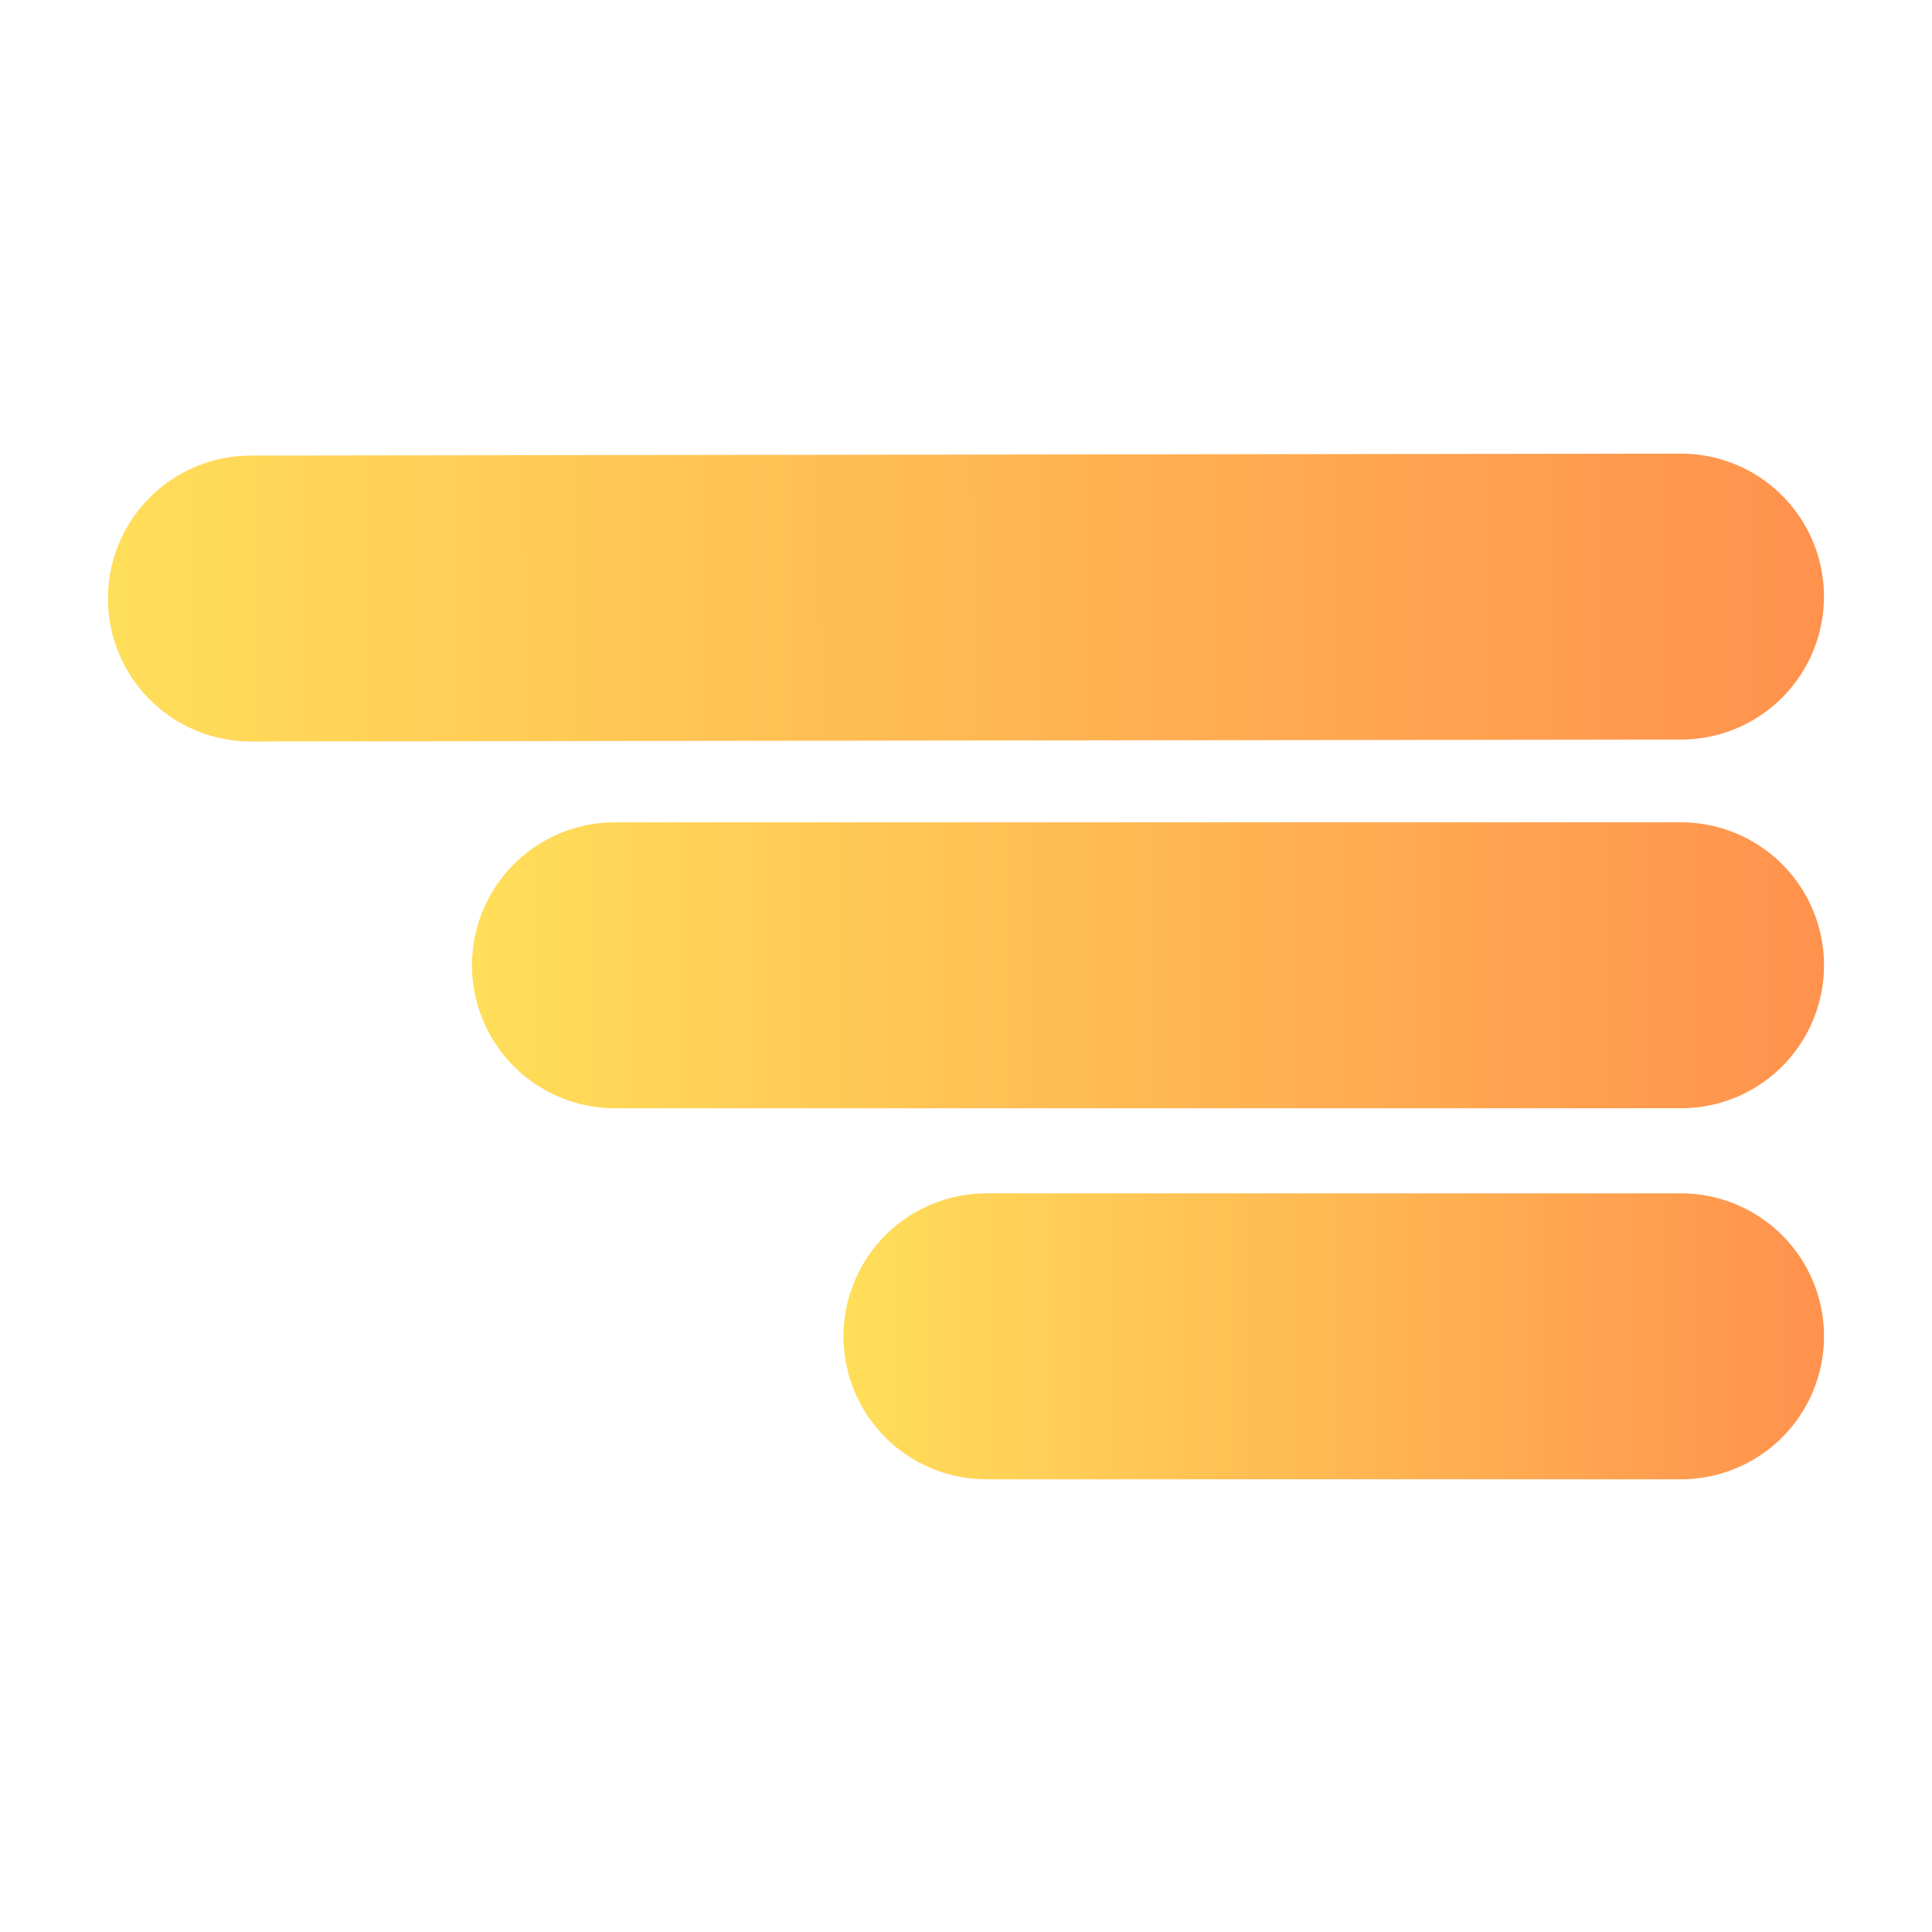 <svg xmlns="http://www.w3.org/2000/svg" xmlns:xlink="http://www.w3.org/1999/xlink" width="500" zoomAndPan="magnify" viewBox="0 0 375 375" height="500" preserveAspectRatio="xMidYMid meet" version="1.0"><defs><linearGradient x1="-0.065" gradientTransform="matrix(1, 0, -0, 1, 0, -0)" y1="37" x2="444.165" gradientUnits="userSpaceOnUse" y2="37" id="df7a2c8122"><stop stop-opacity="1" stop-color="rgb(100%, 87.059%, 34.9%)" offset="0"/><stop stop-opacity="1" stop-color="rgb(100%, 86.943%, 34.882%)" offset="0.008"/><stop stop-opacity="1" stop-color="rgb(100%, 86.71%, 34.845%)" offset="0.016"/><stop stop-opacity="1" stop-color="rgb(100%, 86.473%, 34.808%)" offset="0.023"/><stop stop-opacity="1" stop-color="rgb(100%, 86.237%, 34.772%)" offset="0.031"/><stop stop-opacity="1" stop-color="rgb(100%, 86.002%, 34.735%)" offset="0.039"/><stop stop-opacity="1" stop-color="rgb(100%, 85.765%, 34.698%)" offset="0.047"/><stop stop-opacity="1" stop-color="rgb(100%, 85.529%, 34.662%)" offset="0.055"/><stop stop-opacity="1" stop-color="rgb(100%, 85.294%, 34.624%)" offset="0.062"/><stop stop-opacity="1" stop-color="rgb(100%, 85.057%, 34.587%)" offset="0.07"/><stop stop-opacity="1" stop-color="rgb(100%, 84.821%, 34.55%)" offset="0.078"/><stop stop-opacity="1" stop-color="rgb(100%, 84.586%, 34.514%)" offset="0.086"/><stop stop-opacity="1" stop-color="rgb(100%, 84.349%, 34.477%)" offset="0.094"/><stop stop-opacity="1" stop-color="rgb(100%, 84.113%, 34.441%)" offset="0.102"/><stop stop-opacity="1" stop-color="rgb(100%, 83.878%, 34.404%)" offset="0.109"/><stop stop-opacity="1" stop-color="rgb(100%, 83.641%, 34.367%)" offset="0.117"/><stop stop-opacity="1" stop-color="rgb(100%, 83.405%, 34.331%)" offset="0.125"/><stop stop-opacity="1" stop-color="rgb(100%, 83.17%, 34.294%)" offset="0.133"/><stop stop-opacity="1" stop-color="rgb(100%, 82.933%, 34.258%)" offset="0.141"/><stop stop-opacity="1" stop-color="rgb(100%, 82.697%, 34.221%)" offset="0.148"/><stop stop-opacity="1" stop-color="rgb(100%, 82.462%, 34.184%)" offset="0.156"/><stop stop-opacity="1" stop-color="rgb(100%, 82.225%, 34.148%)" offset="0.164"/><stop stop-opacity="1" stop-color="rgb(100%, 81.989%, 34.109%)" offset="0.172"/><stop stop-opacity="1" stop-color="rgb(100%, 81.754%, 34.073%)" offset="0.18"/><stop stop-opacity="1" stop-color="rgb(100%, 81.517%, 34.036%)" offset="0.188"/><stop stop-opacity="1" stop-color="rgb(100%, 81.281%, 34%)" offset="0.195"/><stop stop-opacity="1" stop-color="rgb(100%, 81.046%, 33.963%)" offset="0.203"/><stop stop-opacity="1" stop-color="rgb(100%, 80.809%, 33.926%)" offset="0.211"/><stop stop-opacity="1" stop-color="rgb(100%, 80.573%, 33.89%)" offset="0.219"/><stop stop-opacity="1" stop-color="rgb(100%, 80.338%, 33.853%)" offset="0.227"/><stop stop-opacity="1" stop-color="rgb(100%, 80.101%, 33.817%)" offset="0.234"/><stop stop-opacity="1" stop-color="rgb(100%, 79.865%, 33.78%)" offset="0.242"/><stop stop-opacity="1" stop-color="rgb(100%, 79.63%, 33.743%)" offset="0.25"/><stop stop-opacity="1" stop-color="rgb(100%, 79.393%, 33.707%)" offset="0.258"/><stop stop-opacity="1" stop-color="rgb(100%, 79.156%, 33.67%)" offset="0.266"/><stop stop-opacity="1" stop-color="rgb(100%, 78.922%, 33.633%)" offset="0.273"/><stop stop-opacity="1" stop-color="rgb(100%, 78.685%, 33.595%)" offset="0.281"/><stop stop-opacity="1" stop-color="rgb(100%, 78.448%, 33.559%)" offset="0.289"/><stop stop-opacity="1" stop-color="rgb(100%, 78.214%, 33.522%)" offset="0.297"/><stop stop-opacity="1" stop-color="rgb(100%, 77.977%, 33.485%)" offset="0.305"/><stop stop-opacity="1" stop-color="rgb(100%, 77.74%, 33.449%)" offset="0.312"/><stop stop-opacity="1" stop-color="rgb(100%, 77.505%, 33.412%)" offset="0.32"/><stop stop-opacity="1" stop-color="rgb(100%, 77.269%, 33.376%)" offset="0.328"/><stop stop-opacity="1" stop-color="rgb(100%, 77.032%, 33.339%)" offset="0.336"/><stop stop-opacity="1" stop-color="rgb(100%, 76.797%, 33.302%)" offset="0.344"/><stop stop-opacity="1" stop-color="rgb(100%, 76.561%, 33.266%)" offset="0.352"/><stop stop-opacity="1" stop-color="rgb(100%, 76.324%, 33.229%)" offset="0.359"/><stop stop-opacity="1" stop-color="rgb(100%, 76.089%, 33.192%)" offset="0.367"/><stop stop-opacity="1" stop-color="rgb(100%, 75.853%, 33.156%)" offset="0.375"/><stop stop-opacity="1" stop-color="rgb(100%, 75.616%, 33.119%)" offset="0.383"/><stop stop-opacity="1" stop-color="rgb(100%, 75.381%, 33.081%)" offset="0.391"/><stop stop-opacity="1" stop-color="rgb(100%, 75.145%, 33.044%)" offset="0.398"/><stop stop-opacity="1" stop-color="rgb(100%, 74.908%, 33.008%)" offset="0.406"/><stop stop-opacity="1" stop-color="rgb(100%, 74.673%, 32.971%)" offset="0.414"/><stop stop-opacity="1" stop-color="rgb(100%, 74.437%, 32.935%)" offset="0.422"/><stop stop-opacity="1" stop-color="rgb(100%, 74.2%, 32.898%)" offset="0.43"/><stop stop-opacity="1" stop-color="rgb(100%, 73.965%, 32.861%)" offset="0.438"/><stop stop-opacity="1" stop-color="rgb(100%, 73.729%, 32.825%)" offset="0.445"/><stop stop-opacity="1" stop-color="rgb(100%, 73.492%, 32.788%)" offset="0.453"/><stop stop-opacity="1" stop-color="rgb(100%, 73.257%, 32.751%)" offset="0.461"/><stop stop-opacity="1" stop-color="rgb(100%, 73.021%, 32.715%)" offset="0.469"/><stop stop-opacity="1" stop-color="rgb(100%, 72.784%, 32.678%)" offset="0.477"/><stop stop-opacity="1" stop-color="rgb(100%, 72.549%, 32.642%)" offset="0.484"/><stop stop-opacity="1" stop-color="rgb(100%, 72.313%, 32.605%)" offset="0.492"/><stop stop-opacity="1" stop-color="rgb(100%, 72.076%, 32.567%)" offset="0.5"/><stop stop-opacity="1" stop-color="rgb(100%, 71.841%, 32.53%)" offset="0.508"/><stop stop-opacity="1" stop-color="rgb(100%, 71.605%, 32.494%)" offset="0.516"/><stop stop-opacity="1" stop-color="rgb(100%, 71.368%, 32.457%)" offset="0.523"/><stop stop-opacity="1" stop-color="rgb(100%, 71.133%, 32.42%)" offset="0.531"/><stop stop-opacity="1" stop-color="rgb(100%, 70.897%, 32.384%)" offset="0.539"/><stop stop-opacity="1" stop-color="rgb(100%, 70.66%, 32.347%)" offset="0.547"/><stop stop-opacity="1" stop-color="rgb(100%, 70.425%, 32.31%)" offset="0.555"/><stop stop-opacity="1" stop-color="rgb(100%, 70.189%, 32.274%)" offset="0.562"/><stop stop-opacity="1" stop-color="rgb(100%, 69.952%, 32.237%)" offset="0.57"/><stop stop-opacity="1" stop-color="rgb(100%, 69.717%, 32.201%)" offset="0.578"/><stop stop-opacity="1" stop-color="rgb(100%, 69.481%, 32.164%)" offset="0.586"/><stop stop-opacity="1" stop-color="rgb(100%, 69.244%, 32.127%)" offset="0.594"/><stop stop-opacity="1" stop-color="rgb(100%, 69.009%, 32.091%)" offset="0.602"/><stop stop-opacity="1" stop-color="rgb(100%, 68.773%, 32.053%)" offset="0.609"/><stop stop-opacity="1" stop-color="rgb(100%, 68.536%, 32.016%)" offset="0.617"/><stop stop-opacity="1" stop-color="rgb(100%, 68.301%, 31.979%)" offset="0.625"/><stop stop-opacity="1" stop-color="rgb(100%, 68.065%, 31.943%)" offset="0.633"/><stop stop-opacity="1" stop-color="rgb(100%, 67.828%, 31.906%)" offset="0.641"/><stop stop-opacity="1" stop-color="rgb(100%, 67.593%, 31.87%)" offset="0.648"/><stop stop-opacity="1" stop-color="rgb(100%, 67.357%, 31.833%)" offset="0.656"/><stop stop-opacity="1" stop-color="rgb(100%, 67.12%, 31.796%)" offset="0.664"/><stop stop-opacity="1" stop-color="rgb(100%, 66.884%, 31.76%)" offset="0.672"/><stop stop-opacity="1" stop-color="rgb(100%, 66.649%, 31.723%)" offset="0.68"/><stop stop-opacity="1" stop-color="rgb(100%, 66.412%, 31.686%)" offset="0.688"/><stop stop-opacity="1" stop-color="rgb(100%, 66.176%, 31.65%)" offset="0.695"/><stop stop-opacity="1" stop-color="rgb(100%, 65.941%, 31.613%)" offset="0.703"/><stop stop-opacity="1" stop-color="rgb(100%, 65.704%, 31.577%)" offset="0.711"/><stop stop-opacity="1" stop-color="rgb(100%, 65.468%, 31.538%)" offset="0.719"/><stop stop-opacity="1" stop-color="rgb(100%, 65.233%, 31.502%)" offset="0.727"/><stop stop-opacity="1" stop-color="rgb(100%, 64.996%, 31.465%)" offset="0.734"/><stop stop-opacity="1" stop-color="rgb(100%, 64.76%, 31.429%)" offset="0.742"/><stop stop-opacity="1" stop-color="rgb(100%, 64.525%, 31.392%)" offset="0.75"/><stop stop-opacity="1" stop-color="rgb(100%, 64.288%, 31.355%)" offset="0.758"/><stop stop-opacity="1" stop-color="rgb(100%, 64.052%, 31.319%)" offset="0.766"/><stop stop-opacity="1" stop-color="rgb(100%, 63.817%, 31.282%)" offset="0.773"/><stop stop-opacity="1" stop-color="rgb(100%, 63.58%, 31.245%)" offset="0.781"/><stop stop-opacity="1" stop-color="rgb(100%, 63.344%, 31.209%)" offset="0.789"/><stop stop-opacity="1" stop-color="rgb(100%, 63.109%, 31.172%)" offset="0.797"/><stop stop-opacity="1" stop-color="rgb(100%, 62.872%, 31.136%)" offset="0.805"/><stop stop-opacity="1" stop-color="rgb(100%, 62.636%, 31.099%)" offset="0.812"/><stop stop-opacity="1" stop-color="rgb(100%, 62.401%, 31.062%)" offset="0.82"/><stop stop-opacity="1" stop-color="rgb(100%, 62.164%, 31.024%)" offset="0.828"/><stop stop-opacity="1" stop-color="rgb(100%, 61.928%, 30.988%)" offset="0.836"/><stop stop-opacity="1" stop-color="rgb(100%, 61.693%, 30.951%)" offset="0.844"/><stop stop-opacity="1" stop-color="rgb(100%, 61.456%, 30.914%)" offset="0.852"/><stop stop-opacity="1" stop-color="rgb(100%, 61.22%, 30.878%)" offset="0.859"/><stop stop-opacity="1" stop-color="rgb(100%, 60.985%, 30.841%)" offset="0.867"/><stop stop-opacity="1" stop-color="rgb(100%, 60.748%, 30.804%)" offset="0.875"/><stop stop-opacity="1" stop-color="rgb(100%, 60.512%, 30.768%)" offset="0.883"/><stop stop-opacity="1" stop-color="rgb(100%, 60.277%, 30.731%)" offset="0.891"/><stop stop-opacity="1" stop-color="rgb(100%, 60.04%, 30.695%)" offset="0.898"/><stop stop-opacity="1" stop-color="rgb(100%, 59.804%, 30.658%)" offset="0.906"/><stop stop-opacity="1" stop-color="rgb(100%, 59.569%, 30.621%)" offset="0.914"/><stop stop-opacity="1" stop-color="rgb(100%, 59.332%, 30.585%)" offset="0.922"/><stop stop-opacity="1" stop-color="rgb(100%, 59.096%, 30.548%)" offset="0.93"/><stop stop-opacity="1" stop-color="rgb(100%, 58.861%, 30.51%)" offset="0.938"/><stop stop-opacity="1" stop-color="rgb(100%, 58.624%, 30.473%)" offset="0.945"/><stop stop-opacity="1" stop-color="rgb(100%, 58.388%, 30.437%)" offset="0.953"/><stop stop-opacity="1" stop-color="rgb(100%, 58.153%, 30.4%)" offset="0.961"/><stop stop-opacity="1" stop-color="rgb(100%, 57.916%, 30.363%)" offset="0.969"/><stop stop-opacity="1" stop-color="rgb(100%, 57.68%, 30.327%)" offset="0.977"/><stop stop-opacity="1" stop-color="rgb(100%, 57.445%, 30.29%)" offset="0.984"/><stop stop-opacity="1" stop-color="rgb(100%, 57.208%, 30.254%)" offset="0.992"/><stop stop-opacity="1" stop-color="rgb(100%, 56.975%, 30.217%)" offset="1"/></linearGradient><linearGradient x1="-0" gradientTransform="matrix(1, 0, 0, 1, 0, 0)" y1="37" x2="349.905" gradientUnits="userSpaceOnUse" y2="37" id="c1f5a827cc"><stop stop-opacity="1" stop-color="rgb(100%, 87.059%, 34.9%)" offset="0"/><stop stop-opacity="1" stop-color="rgb(100%, 86.942%, 34.882%)" offset="0.008"/><stop stop-opacity="1" stop-color="rgb(100%, 86.705%, 34.843%)" offset="0.016"/><stop stop-opacity="1" stop-color="rgb(100%, 86.469%, 34.807%)" offset="0.023"/><stop stop-opacity="1" stop-color="rgb(100%, 86.234%, 34.77%)" offset="0.031"/><stop stop-opacity="1" stop-color="rgb(100%, 85.997%, 34.734%)" offset="0.039"/><stop stop-opacity="1" stop-color="rgb(100%, 85.76%, 34.697%)" offset="0.047"/><stop stop-opacity="1" stop-color="rgb(100%, 85.526%, 34.66%)" offset="0.055"/><stop stop-opacity="1" stop-color="rgb(100%, 85.289%, 34.624%)" offset="0.062"/><stop stop-opacity="1" stop-color="rgb(100%, 85.054%, 34.587%)" offset="0.07"/><stop stop-opacity="1" stop-color="rgb(100%, 84.818%, 34.55%)" offset="0.078"/><stop stop-opacity="1" stop-color="rgb(100%, 84.581%, 34.514%)" offset="0.086"/><stop stop-opacity="1" stop-color="rgb(100%, 84.346%, 34.477%)" offset="0.094"/><stop stop-opacity="1" stop-color="rgb(100%, 84.109%, 34.441%)" offset="0.102"/><stop stop-opacity="1" stop-color="rgb(100%, 83.873%, 34.404%)" offset="0.109"/><stop stop-opacity="1" stop-color="rgb(100%, 83.638%, 34.367%)" offset="0.117"/><stop stop-opacity="1" stop-color="rgb(100%, 83.401%, 34.331%)" offset="0.125"/><stop stop-opacity="1" stop-color="rgb(100%, 83.167%, 34.293%)" offset="0.133"/><stop stop-opacity="1" stop-color="rgb(100%, 82.93%, 34.256%)" offset="0.141"/><stop stop-opacity="1" stop-color="rgb(100%, 82.693%, 34.219%)" offset="0.148"/><stop stop-opacity="1" stop-color="rgb(100%, 82.458%, 34.183%)" offset="0.156"/><stop stop-opacity="1" stop-color="rgb(100%, 82.222%, 34.146%)" offset="0.164"/><stop stop-opacity="1" stop-color="rgb(100%, 81.985%, 34.109%)" offset="0.172"/><stop stop-opacity="1" stop-color="rgb(100%, 81.75%, 34.073%)" offset="0.18"/><stop stop-opacity="1" stop-color="rgb(100%, 81.514%, 34.036%)" offset="0.188"/><stop stop-opacity="1" stop-color="rgb(100%, 81.279%, 34%)" offset="0.195"/><stop stop-opacity="1" stop-color="rgb(100%, 81.042%, 33.963%)" offset="0.203"/><stop stop-opacity="1" stop-color="rgb(100%, 80.806%, 33.926%)" offset="0.211"/><stop stop-opacity="1" stop-color="rgb(100%, 80.571%, 33.89%)" offset="0.219"/><stop stop-opacity="1" stop-color="rgb(100%, 80.334%, 33.853%)" offset="0.227"/><stop stop-opacity="1" stop-color="rgb(100%, 80.098%, 33.817%)" offset="0.234"/><stop stop-opacity="1" stop-color="rgb(100%, 79.863%, 33.78%)" offset="0.242"/><stop stop-opacity="1" stop-color="rgb(100%, 79.626%, 33.743%)" offset="0.25"/><stop stop-opacity="1" stop-color="rgb(100%, 79.391%, 33.705%)" offset="0.258"/><stop stop-opacity="1" stop-color="rgb(100%, 79.155%, 33.669%)" offset="0.266"/><stop stop-opacity="1" stop-color="rgb(100%, 78.918%, 33.632%)" offset="0.273"/><stop stop-opacity="1" stop-color="rgb(100%, 78.683%, 33.595%)" offset="0.281"/><stop stop-opacity="1" stop-color="rgb(100%, 78.447%, 33.559%)" offset="0.289"/><stop stop-opacity="1" stop-color="rgb(100%, 78.21%, 33.522%)" offset="0.297"/><stop stop-opacity="1" stop-color="rgb(100%, 77.975%, 33.485%)" offset="0.305"/><stop stop-opacity="1" stop-color="rgb(100%, 77.739%, 33.449%)" offset="0.312"/><stop stop-opacity="1" stop-color="rgb(100%, 77.504%, 33.412%)" offset="0.32"/><stop stop-opacity="1" stop-color="rgb(100%, 77.267%, 33.376%)" offset="0.328"/><stop stop-opacity="1" stop-color="rgb(100%, 77.031%, 33.339%)" offset="0.336"/><stop stop-opacity="1" stop-color="rgb(100%, 76.796%, 33.302%)" offset="0.344"/><stop stop-opacity="1" stop-color="rgb(100%, 76.559%, 33.266%)" offset="0.352"/><stop stop-opacity="1" stop-color="rgb(100%, 76.323%, 33.229%)" offset="0.359"/><stop stop-opacity="1" stop-color="rgb(100%, 76.088%, 33.192%)" offset="0.367"/><stop stop-opacity="1" stop-color="rgb(100%, 75.851%, 33.154%)" offset="0.375"/><stop stop-opacity="1" stop-color="rgb(100%, 75.616%, 33.118%)" offset="0.383"/><stop stop-opacity="1" stop-color="rgb(100%, 75.38%, 33.081%)" offset="0.391"/><stop stop-opacity="1" stop-color="rgb(100%, 75.143%, 33.044%)" offset="0.398"/><stop stop-opacity="1" stop-color="rgb(100%, 74.908%, 33.008%)" offset="0.406"/><stop stop-opacity="1" stop-color="rgb(100%, 74.672%, 32.971%)" offset="0.414"/><stop stop-opacity="1" stop-color="rgb(100%, 74.435%, 32.935%)" offset="0.422"/><stop stop-opacity="1" stop-color="rgb(100%, 74.2%, 32.898%)" offset="0.43"/><stop stop-opacity="1" stop-color="rgb(100%, 73.964%, 32.861%)" offset="0.438"/><stop stop-opacity="1" stop-color="rgb(100%, 73.729%, 32.825%)" offset="0.445"/><stop stop-opacity="1" stop-color="rgb(100%, 73.492%, 32.788%)" offset="0.453"/><stop stop-opacity="1" stop-color="rgb(100%, 73.256%, 32.751%)" offset="0.461"/><stop stop-opacity="1" stop-color="rgb(100%, 73.021%, 32.715%)" offset="0.469"/><stop stop-opacity="1" stop-color="rgb(100%, 72.784%, 32.678%)" offset="0.477"/><stop stop-opacity="1" stop-color="rgb(100%, 72.548%, 32.642%)" offset="0.484"/><stop stop-opacity="1" stop-color="rgb(100%, 72.313%, 32.605%)" offset="0.492"/><stop stop-opacity="1" stop-color="rgb(100%, 72.076%, 32.567%)" offset="0.5"/><stop stop-opacity="1" stop-color="rgb(100%, 71.841%, 32.53%)" offset="0.508"/><stop stop-opacity="1" stop-color="rgb(100%, 71.605%, 32.494%)" offset="0.516"/><stop stop-opacity="1" stop-color="rgb(100%, 71.368%, 32.457%)" offset="0.523"/><stop stop-opacity="1" stop-color="rgb(100%, 71.133%, 32.42%)" offset="0.531"/><stop stop-opacity="1" stop-color="rgb(100%, 70.897%, 32.384%)" offset="0.539"/><stop stop-opacity="1" stop-color="rgb(100%, 70.66%, 32.347%)" offset="0.547"/><stop stop-opacity="1" stop-color="rgb(100%, 70.425%, 32.31%)" offset="0.555"/><stop stop-opacity="1" stop-color="rgb(100%, 70.189%, 32.274%)" offset="0.562"/><stop stop-opacity="1" stop-color="rgb(100%, 69.954%, 32.237%)" offset="0.57"/><stop stop-opacity="1" stop-color="rgb(100%, 69.717%, 32.201%)" offset="0.578"/><stop stop-opacity="1" stop-color="rgb(100%, 69.481%, 32.164%)" offset="0.586"/><stop stop-opacity="1" stop-color="rgb(100%, 69.246%, 32.127%)" offset="0.594"/><stop stop-opacity="1" stop-color="rgb(100%, 69.009%, 32.091%)" offset="0.602"/><stop stop-opacity="1" stop-color="rgb(100%, 68.773%, 32.054%)" offset="0.609"/><stop stop-opacity="1" stop-color="rgb(100%, 68.538%, 32.018%)" offset="0.617"/><stop stop-opacity="1" stop-color="rgb(100%, 68.301%, 31.979%)" offset="0.625"/><stop stop-opacity="1" stop-color="rgb(100%, 68.066%, 31.943%)" offset="0.633"/><stop stop-opacity="1" stop-color="rgb(100%, 67.83%, 31.906%)" offset="0.641"/><stop stop-opacity="1" stop-color="rgb(100%, 67.593%, 31.87%)" offset="0.648"/><stop stop-opacity="1" stop-color="rgb(100%, 67.358%, 31.833%)" offset="0.656"/><stop stop-opacity="1" stop-color="rgb(100%, 67.122%, 31.796%)" offset="0.664"/><stop stop-opacity="1" stop-color="rgb(100%, 66.885%, 31.76%)" offset="0.672"/><stop stop-opacity="1" stop-color="rgb(100%, 66.65%, 31.723%)" offset="0.68"/><stop stop-opacity="1" stop-color="rgb(100%, 66.414%, 31.686%)" offset="0.688"/><stop stop-opacity="1" stop-color="rgb(100%, 66.179%, 31.65%)" offset="0.695"/><stop stop-opacity="1" stop-color="rgb(100%, 65.942%, 31.613%)" offset="0.703"/><stop stop-opacity="1" stop-color="rgb(100%, 65.706%, 31.577%)" offset="0.711"/><stop stop-opacity="1" stop-color="rgb(100%, 65.471%, 31.54%)" offset="0.719"/><stop stop-opacity="1" stop-color="rgb(100%, 65.234%, 31.503%)" offset="0.727"/><stop stop-opacity="1" stop-color="rgb(100%, 64.999%, 31.467%)" offset="0.734"/><stop stop-opacity="1" stop-color="rgb(100%, 64.763%, 31.429%)" offset="0.742"/><stop stop-opacity="1" stop-color="rgb(100%, 64.526%, 31.392%)" offset="0.75"/><stop stop-opacity="1" stop-color="rgb(100%, 64.291%, 31.355%)" offset="0.758"/><stop stop-opacity="1" stop-color="rgb(100%, 64.055%, 31.319%)" offset="0.766"/><stop stop-opacity="1" stop-color="rgb(100%, 63.818%, 31.282%)" offset="0.773"/><stop stop-opacity="1" stop-color="rgb(100%, 63.583%, 31.245%)" offset="0.781"/><stop stop-opacity="1" stop-color="rgb(100%, 63.347%, 31.209%)" offset="0.789"/><stop stop-opacity="1" stop-color="rgb(100%, 63.112%, 31.172%)" offset="0.797"/><stop stop-opacity="1" stop-color="rgb(100%, 62.875%, 31.136%)" offset="0.805"/><stop stop-opacity="1" stop-color="rgb(100%, 62.639%, 31.099%)" offset="0.812"/><stop stop-opacity="1" stop-color="rgb(100%, 62.404%, 31.062%)" offset="0.82"/><stop stop-opacity="1" stop-color="rgb(100%, 62.167%, 31.026%)" offset="0.828"/><stop stop-opacity="1" stop-color="rgb(100%, 61.931%, 30.989%)" offset="0.836"/><stop stop-opacity="1" stop-color="rgb(100%, 61.696%, 30.952%)" offset="0.844"/><stop stop-opacity="1" stop-color="rgb(100%, 61.459%, 30.916%)" offset="0.852"/><stop stop-opacity="1" stop-color="rgb(100%, 61.224%, 30.879%)" offset="0.859"/><stop stop-opacity="1" stop-color="rgb(100%, 60.988%, 30.841%)" offset="0.867"/><stop stop-opacity="1" stop-color="rgb(100%, 60.751%, 30.804%)" offset="0.875"/><stop stop-opacity="1" stop-color="rgb(100%, 60.516%, 30.768%)" offset="0.883"/><stop stop-opacity="1" stop-color="rgb(100%, 60.28%, 30.731%)" offset="0.891"/><stop stop-opacity="1" stop-color="rgb(100%, 60.043%, 30.695%)" offset="0.898"/><stop stop-opacity="1" stop-color="rgb(100%, 59.808%, 30.658%)" offset="0.906"/><stop stop-opacity="1" stop-color="rgb(100%, 59.572%, 30.621%)" offset="0.914"/><stop stop-opacity="1" stop-color="rgb(100%, 59.337%, 30.585%)" offset="0.922"/><stop stop-opacity="1" stop-color="rgb(100%, 59.1%, 30.548%)" offset="0.93"/><stop stop-opacity="1" stop-color="rgb(100%, 58.864%, 30.511%)" offset="0.938"/><stop stop-opacity="1" stop-color="rgb(100%, 58.629%, 30.475%)" offset="0.945"/><stop stop-opacity="1" stop-color="rgb(100%, 58.392%, 30.438%)" offset="0.953"/><stop stop-opacity="1" stop-color="rgb(100%, 58.156%, 30.402%)" offset="0.961"/><stop stop-opacity="1" stop-color="rgb(100%, 57.921%, 30.365%)" offset="0.969"/><stop stop-opacity="1" stop-color="rgb(100%, 57.684%, 30.328%)" offset="0.977"/><stop stop-opacity="1" stop-color="rgb(100%, 57.449%, 30.292%)" offset="0.984"/><stop stop-opacity="1" stop-color="rgb(100%, 57.213%, 30.254%)" offset="0.992"/><stop stop-opacity="1" stop-color="rgb(100%, 56.976%, 30.217%)" offset="1"/></linearGradient><linearGradient x1="-0" gradientTransform="matrix(1, 0, 0, 1, 0, 0)" y1="37" x2="253.76" gradientUnits="userSpaceOnUse" y2="37" id="fdddf32fdf"><stop stop-opacity="1" stop-color="rgb(100%, 87.059%, 34.9%)" offset="0"/><stop stop-opacity="1" stop-color="rgb(100%, 86.942%, 34.882%)" offset="0.008"/><stop stop-opacity="1" stop-color="rgb(100%, 86.705%, 34.843%)" offset="0.016"/><stop stop-opacity="1" stop-color="rgb(100%, 86.469%, 34.807%)" offset="0.023"/><stop stop-opacity="1" stop-color="rgb(100%, 86.234%, 34.77%)" offset="0.031"/><stop stop-opacity="1" stop-color="rgb(100%, 85.997%, 34.734%)" offset="0.039"/><stop stop-opacity="1" stop-color="rgb(100%, 85.76%, 34.697%)" offset="0.047"/><stop stop-opacity="1" stop-color="rgb(100%, 85.526%, 34.66%)" offset="0.055"/><stop stop-opacity="1" stop-color="rgb(100%, 85.289%, 34.624%)" offset="0.062"/><stop stop-opacity="1" stop-color="rgb(100%, 85.054%, 34.587%)" offset="0.07"/><stop stop-opacity="1" stop-color="rgb(100%, 84.818%, 34.55%)" offset="0.078"/><stop stop-opacity="1" stop-color="rgb(100%, 84.581%, 34.514%)" offset="0.086"/><stop stop-opacity="1" stop-color="rgb(100%, 84.346%, 34.477%)" offset="0.094"/><stop stop-opacity="1" stop-color="rgb(100%, 84.109%, 34.441%)" offset="0.102"/><stop stop-opacity="1" stop-color="rgb(100%, 83.873%, 34.404%)" offset="0.109"/><stop stop-opacity="1" stop-color="rgb(100%, 83.638%, 34.367%)" offset="0.117"/><stop stop-opacity="1" stop-color="rgb(100%, 83.401%, 34.331%)" offset="0.125"/><stop stop-opacity="1" stop-color="rgb(100%, 83.167%, 34.293%)" offset="0.133"/><stop stop-opacity="1" stop-color="rgb(100%, 82.93%, 34.256%)" offset="0.141"/><stop stop-opacity="1" stop-color="rgb(100%, 82.693%, 34.219%)" offset="0.148"/><stop stop-opacity="1" stop-color="rgb(100%, 82.458%, 34.183%)" offset="0.156"/><stop stop-opacity="1" stop-color="rgb(100%, 82.222%, 34.146%)" offset="0.164"/><stop stop-opacity="1" stop-color="rgb(100%, 81.985%, 34.109%)" offset="0.172"/><stop stop-opacity="1" stop-color="rgb(100%, 81.75%, 34.073%)" offset="0.18"/><stop stop-opacity="1" stop-color="rgb(100%, 81.514%, 34.036%)" offset="0.188"/><stop stop-opacity="1" stop-color="rgb(100%, 81.279%, 34%)" offset="0.195"/><stop stop-opacity="1" stop-color="rgb(100%, 81.042%, 33.963%)" offset="0.203"/><stop stop-opacity="1" stop-color="rgb(100%, 80.806%, 33.926%)" offset="0.211"/><stop stop-opacity="1" stop-color="rgb(100%, 80.571%, 33.89%)" offset="0.219"/><stop stop-opacity="1" stop-color="rgb(100%, 80.334%, 33.853%)" offset="0.227"/><stop stop-opacity="1" stop-color="rgb(100%, 80.098%, 33.817%)" offset="0.234"/><stop stop-opacity="1" stop-color="rgb(100%, 79.863%, 33.78%)" offset="0.242"/><stop stop-opacity="1" stop-color="rgb(100%, 79.626%, 33.743%)" offset="0.25"/><stop stop-opacity="1" stop-color="rgb(100%, 79.391%, 33.705%)" offset="0.258"/><stop stop-opacity="1" stop-color="rgb(100%, 79.155%, 33.669%)" offset="0.266"/><stop stop-opacity="1" stop-color="rgb(100%, 78.918%, 33.632%)" offset="0.273"/><stop stop-opacity="1" stop-color="rgb(100%, 78.683%, 33.595%)" offset="0.281"/><stop stop-opacity="1" stop-color="rgb(100%, 78.447%, 33.559%)" offset="0.289"/><stop stop-opacity="1" stop-color="rgb(100%, 78.21%, 33.522%)" offset="0.297"/><stop stop-opacity="1" stop-color="rgb(100%, 77.975%, 33.485%)" offset="0.305"/><stop stop-opacity="1" stop-color="rgb(100%, 77.739%, 33.449%)" offset="0.312"/><stop stop-opacity="1" stop-color="rgb(100%, 77.504%, 33.412%)" offset="0.32"/><stop stop-opacity="1" stop-color="rgb(100%, 77.267%, 33.376%)" offset="0.328"/><stop stop-opacity="1" stop-color="rgb(100%, 77.031%, 33.339%)" offset="0.336"/><stop stop-opacity="1" stop-color="rgb(100%, 76.796%, 33.302%)" offset="0.344"/><stop stop-opacity="1" stop-color="rgb(100%, 76.559%, 33.266%)" offset="0.352"/><stop stop-opacity="1" stop-color="rgb(100%, 76.323%, 33.229%)" offset="0.359"/><stop stop-opacity="1" stop-color="rgb(100%, 76.088%, 33.192%)" offset="0.367"/><stop stop-opacity="1" stop-color="rgb(100%, 75.851%, 33.154%)" offset="0.375"/><stop stop-opacity="1" stop-color="rgb(100%, 75.616%, 33.118%)" offset="0.383"/><stop stop-opacity="1" stop-color="rgb(100%, 75.38%, 33.081%)" offset="0.391"/><stop stop-opacity="1" stop-color="rgb(100%, 75.143%, 33.044%)" offset="0.398"/><stop stop-opacity="1" stop-color="rgb(100%, 74.908%, 33.008%)" offset="0.406"/><stop stop-opacity="1" stop-color="rgb(100%, 74.672%, 32.971%)" offset="0.414"/><stop stop-opacity="1" stop-color="rgb(100%, 74.435%, 32.935%)" offset="0.422"/><stop stop-opacity="1" stop-color="rgb(100%, 74.2%, 32.898%)" offset="0.43"/><stop stop-opacity="1" stop-color="rgb(100%, 73.964%, 32.861%)" offset="0.438"/><stop stop-opacity="1" stop-color="rgb(100%, 73.729%, 32.825%)" offset="0.445"/><stop stop-opacity="1" stop-color="rgb(100%, 73.492%, 32.788%)" offset="0.453"/><stop stop-opacity="1" stop-color="rgb(100%, 73.256%, 32.751%)" offset="0.461"/><stop stop-opacity="1" stop-color="rgb(100%, 73.021%, 32.715%)" offset="0.469"/><stop stop-opacity="1" stop-color="rgb(100%, 72.784%, 32.678%)" offset="0.477"/><stop stop-opacity="1" stop-color="rgb(100%, 72.548%, 32.642%)" offset="0.484"/><stop stop-opacity="1" stop-color="rgb(100%, 72.313%, 32.605%)" offset="0.492"/><stop stop-opacity="1" stop-color="rgb(100%, 72.076%, 32.567%)" offset="0.5"/><stop stop-opacity="1" stop-color="rgb(100%, 71.841%, 32.53%)" offset="0.508"/><stop stop-opacity="1" stop-color="rgb(100%, 71.605%, 32.494%)" offset="0.516"/><stop stop-opacity="1" stop-color="rgb(100%, 71.368%, 32.457%)" offset="0.523"/><stop stop-opacity="1" stop-color="rgb(100%, 71.133%, 32.42%)" offset="0.531"/><stop stop-opacity="1" stop-color="rgb(100%, 70.897%, 32.384%)" offset="0.539"/><stop stop-opacity="1" stop-color="rgb(100%, 70.66%, 32.347%)" offset="0.547"/><stop stop-opacity="1" stop-color="rgb(100%, 70.425%, 32.31%)" offset="0.555"/><stop stop-opacity="1" stop-color="rgb(100%, 70.189%, 32.274%)" offset="0.562"/><stop stop-opacity="1" stop-color="rgb(100%, 69.954%, 32.237%)" offset="0.57"/><stop stop-opacity="1" stop-color="rgb(100%, 69.717%, 32.201%)" offset="0.578"/><stop stop-opacity="1" stop-color="rgb(100%, 69.481%, 32.164%)" offset="0.586"/><stop stop-opacity="1" stop-color="rgb(100%, 69.246%, 32.127%)" offset="0.594"/><stop stop-opacity="1" stop-color="rgb(100%, 69.009%, 32.091%)" offset="0.602"/><stop stop-opacity="1" stop-color="rgb(100%, 68.773%, 32.054%)" offset="0.609"/><stop stop-opacity="1" stop-color="rgb(100%, 68.538%, 32.018%)" offset="0.617"/><stop stop-opacity="1" stop-color="rgb(100%, 68.301%, 31.979%)" offset="0.625"/><stop stop-opacity="1" stop-color="rgb(100%, 68.066%, 31.943%)" offset="0.633"/><stop stop-opacity="1" stop-color="rgb(100%, 67.83%, 31.906%)" offset="0.641"/><stop stop-opacity="1" stop-color="rgb(100%, 67.593%, 31.87%)" offset="0.648"/><stop stop-opacity="1" stop-color="rgb(100%, 67.358%, 31.833%)" offset="0.656"/><stop stop-opacity="1" stop-color="rgb(100%, 67.122%, 31.796%)" offset="0.664"/><stop stop-opacity="1" stop-color="rgb(100%, 66.885%, 31.76%)" offset="0.672"/><stop stop-opacity="1" stop-color="rgb(100%, 66.65%, 31.723%)" offset="0.68"/><stop stop-opacity="1" stop-color="rgb(100%, 66.414%, 31.686%)" offset="0.688"/><stop stop-opacity="1" stop-color="rgb(100%, 66.179%, 31.65%)" offset="0.695"/><stop stop-opacity="1" stop-color="rgb(100%, 65.942%, 31.613%)" offset="0.703"/><stop stop-opacity="1" stop-color="rgb(100%, 65.706%, 31.577%)" offset="0.711"/><stop stop-opacity="1" stop-color="rgb(100%, 65.471%, 31.54%)" offset="0.719"/><stop stop-opacity="1" stop-color="rgb(100%, 65.234%, 31.503%)" offset="0.727"/><stop stop-opacity="1" stop-color="rgb(100%, 64.998%, 31.467%)" offset="0.734"/><stop stop-opacity="1" stop-color="rgb(100%, 64.763%, 31.429%)" offset="0.742"/><stop stop-opacity="1" stop-color="rgb(100%, 64.526%, 31.392%)" offset="0.75"/><stop stop-opacity="1" stop-color="rgb(100%, 64.291%, 31.355%)" offset="0.758"/><stop stop-opacity="1" stop-color="rgb(100%, 64.055%, 31.319%)" offset="0.766"/><stop stop-opacity="1" stop-color="rgb(100%, 63.818%, 31.282%)" offset="0.773"/><stop stop-opacity="1" stop-color="rgb(100%, 63.583%, 31.245%)" offset="0.781"/><stop stop-opacity="1" stop-color="rgb(100%, 63.347%, 31.209%)" offset="0.789"/><stop stop-opacity="1" stop-color="rgb(100%, 63.11%, 31.172%)" offset="0.797"/><stop stop-opacity="1" stop-color="rgb(100%, 62.875%, 31.136%)" offset="0.805"/><stop stop-opacity="1" stop-color="rgb(100%, 62.639%, 31.099%)" offset="0.812"/><stop stop-opacity="1" stop-color="rgb(100%, 62.404%, 31.062%)" offset="0.82"/><stop stop-opacity="1" stop-color="rgb(100%, 62.167%, 31.026%)" offset="0.828"/><stop stop-opacity="1" stop-color="rgb(100%, 61.931%, 30.989%)" offset="0.836"/><stop stop-opacity="1" stop-color="rgb(100%, 61.696%, 30.952%)" offset="0.844"/><stop stop-opacity="1" stop-color="rgb(100%, 61.459%, 30.916%)" offset="0.852"/><stop stop-opacity="1" stop-color="rgb(100%, 61.223%, 30.879%)" offset="0.859"/><stop stop-opacity="1" stop-color="rgb(100%, 60.988%, 30.841%)" offset="0.867"/><stop stop-opacity="1" stop-color="rgb(100%, 60.751%, 30.804%)" offset="0.875"/><stop stop-opacity="1" stop-color="rgb(100%, 60.516%, 30.768%)" offset="0.883"/><stop stop-opacity="1" stop-color="rgb(100%, 60.28%, 30.731%)" offset="0.891"/><stop stop-opacity="1" stop-color="rgb(100%, 60.043%, 30.695%)" offset="0.898"/><stop stop-opacity="1" stop-color="rgb(100%, 59.808%, 30.658%)" offset="0.906"/><stop stop-opacity="1" stop-color="rgb(100%, 59.572%, 30.621%)" offset="0.914"/><stop stop-opacity="1" stop-color="rgb(100%, 59.335%, 30.585%)" offset="0.922"/><stop stop-opacity="1" stop-color="rgb(100%, 59.1%, 30.548%)" offset="0.93"/><stop stop-opacity="1" stop-color="rgb(100%, 58.864%, 30.511%)" offset="0.938"/><stop stop-opacity="1" stop-color="rgb(100%, 58.629%, 30.475%)" offset="0.945"/><stop stop-opacity="1" stop-color="rgb(100%, 58.392%, 30.438%)" offset="0.953"/><stop stop-opacity="1" stop-color="rgb(100%, 58.156%, 30.402%)" offset="0.961"/><stop stop-opacity="1" stop-color="rgb(100%, 57.921%, 30.365%)" offset="0.969"/><stop stop-opacity="1" stop-color="rgb(100%, 57.684%, 30.328%)" offset="0.977"/><stop stop-opacity="1" stop-color="rgb(100%, 57.448%, 30.29%)" offset="0.984"/><stop stop-opacity="1" stop-color="rgb(100%, 57.213%, 30.254%)" offset="0.992"/><stop stop-opacity="1" stop-color="rgb(100%, 56.976%, 30.217%)" offset="1"/></linearGradient></defs><path stroke-linecap="round" transform="matrix(0.75, -0.001, 0.001, 0.75, 20.914, 88.457)" fill="none" stroke-linejoin="miter" d="M 36.998 37.002 L 407.103 37.001 " stroke="url(#df7a2c8122)" stroke-width="74" stroke-miterlimit="4"/><path stroke-linecap="round" transform="matrix(0.75, 0, 0, 0.75, 91.609, 159.615)" fill="none" stroke-linejoin="miter" d="M 37 36.997 L 312.907 36.997 " stroke="url(#c1f5a827cc)" stroke-width="74" stroke-miterlimit="4"/><path stroke-linecap="round" transform="matrix(0.75, 0, 0, 0.75, 163.717, 231.627)" fill="none" stroke-linejoin="miter" d="M 37.002 37.002 L 216.762 37.002 " stroke="url(#fdddf32fdf)" stroke-width="74" stroke-miterlimit="4"/></svg>